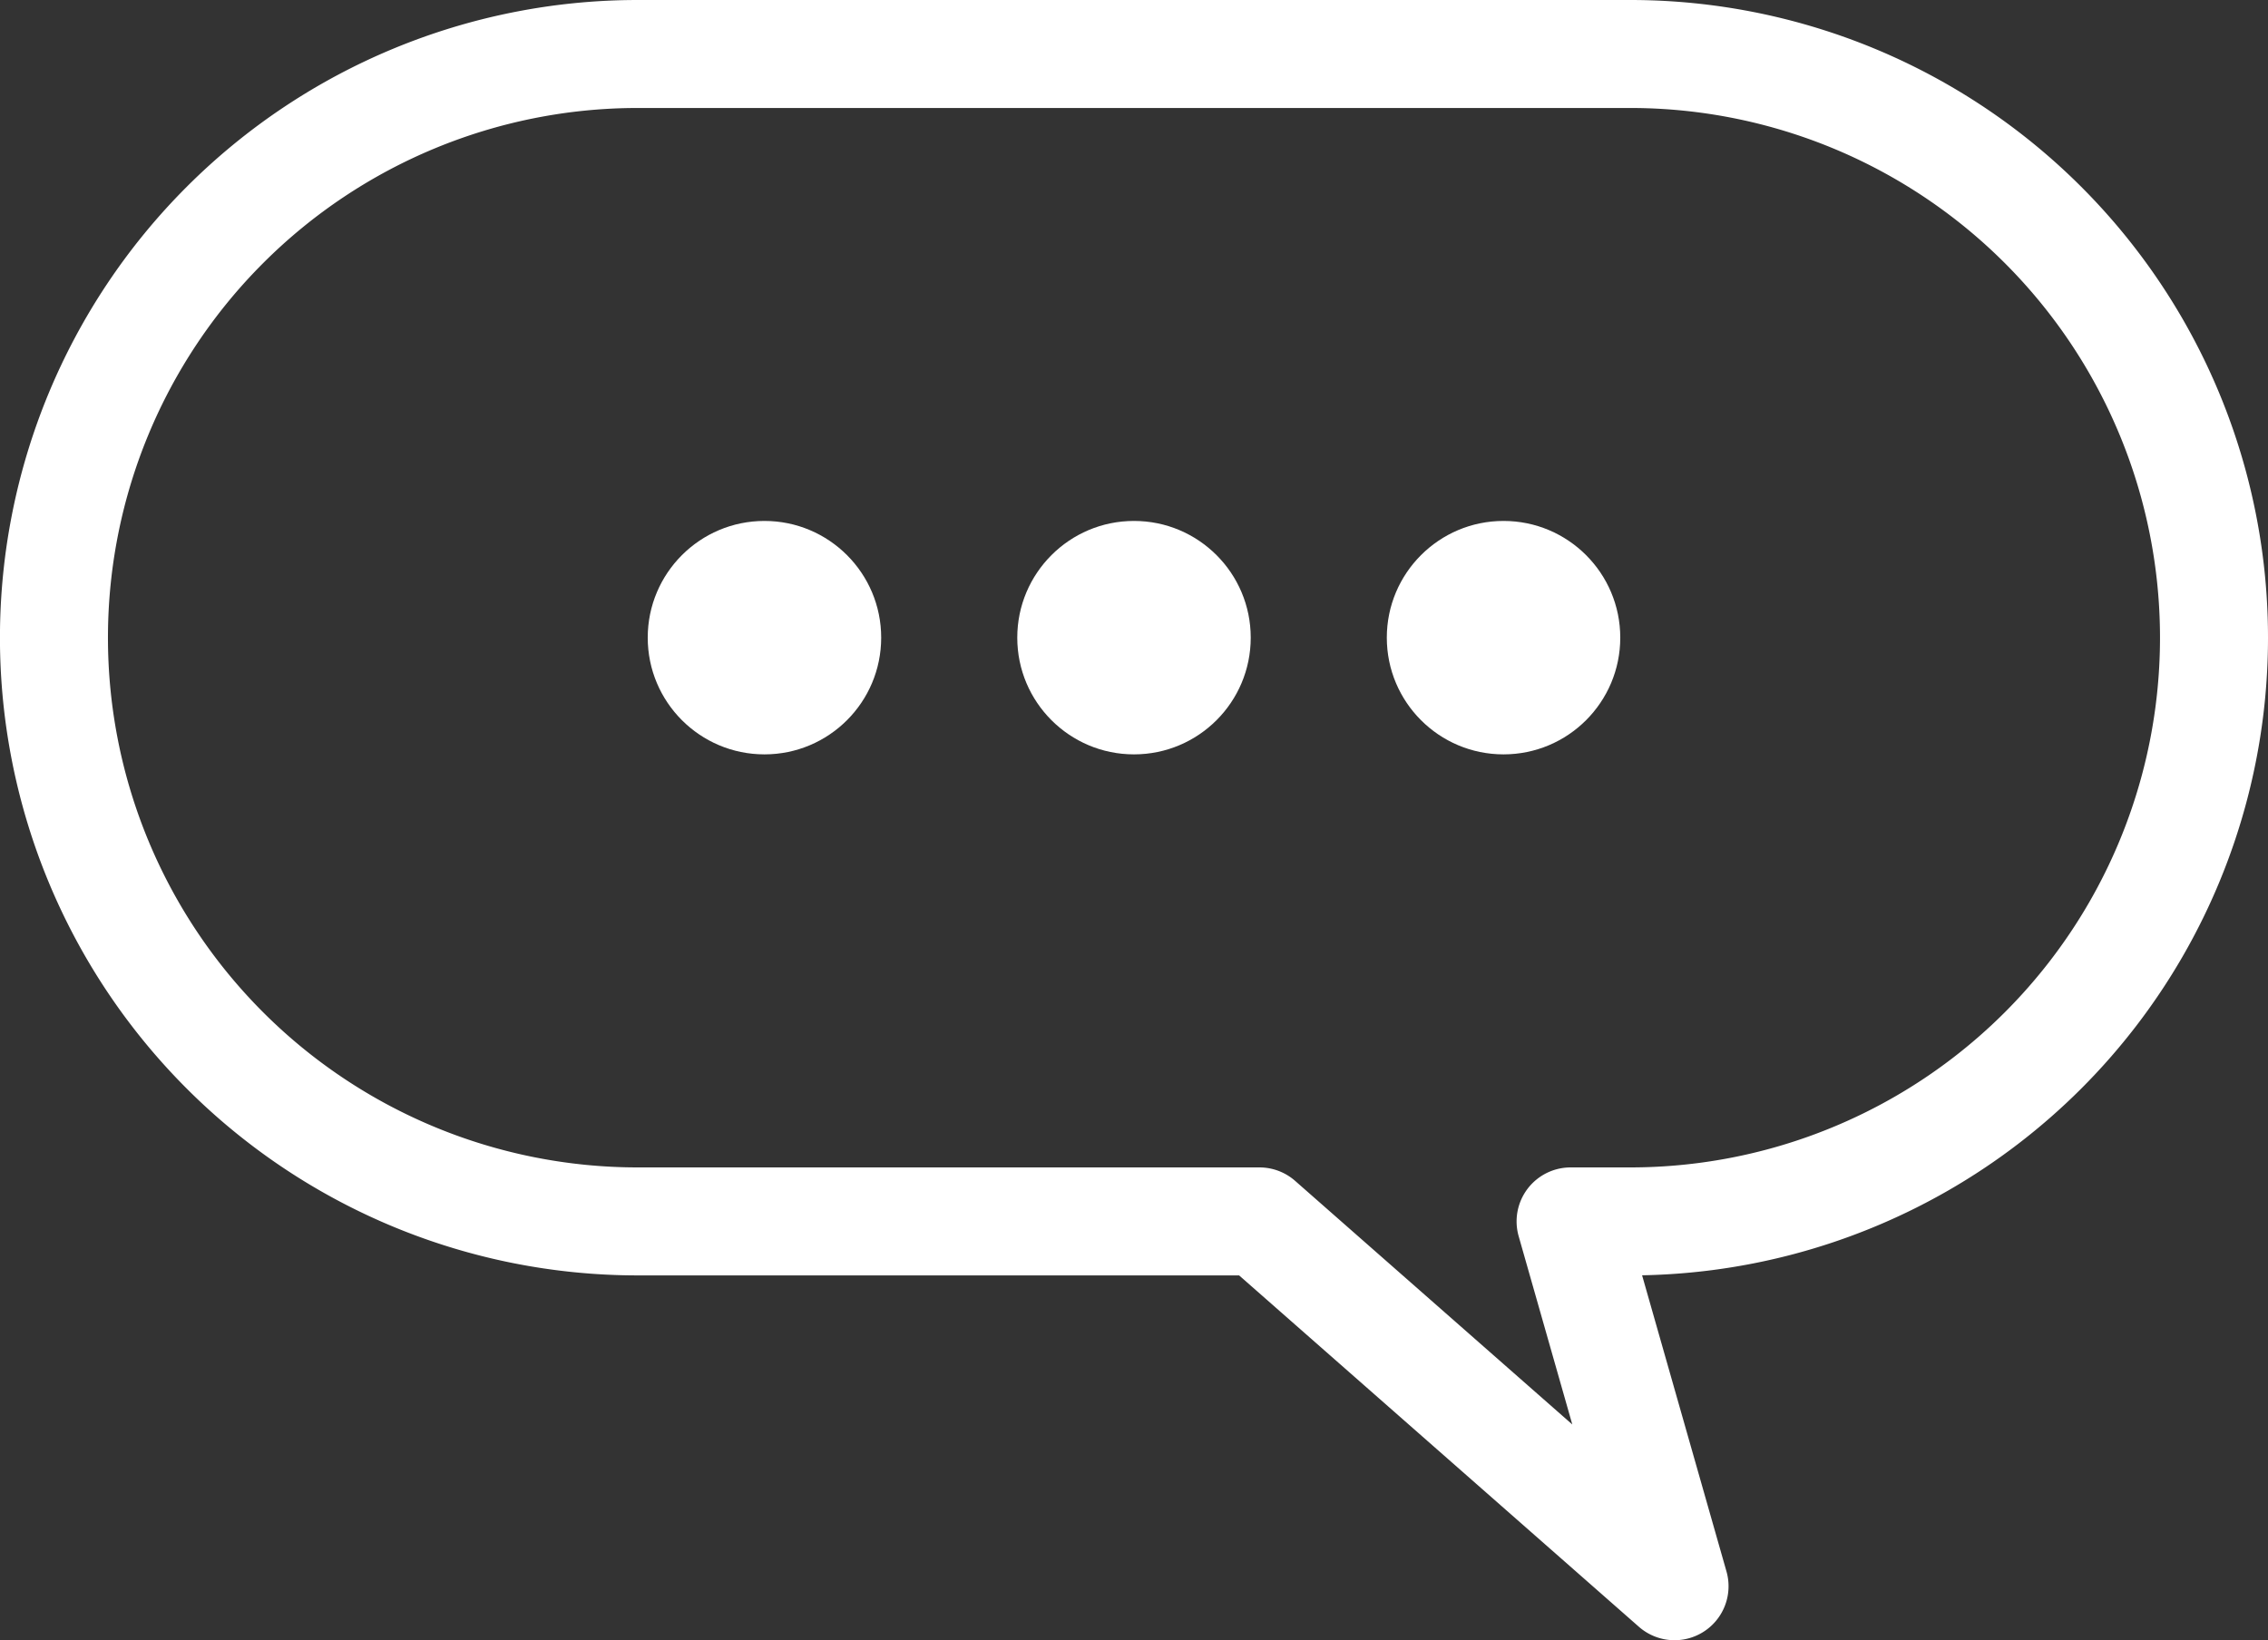 <svg xmlns="http://www.w3.org/2000/svg" width="25.2" height="18.227" viewBox="0 0 25.2 18.227">
  <rect x="0" y="0" width="25.2" height="18.227" fill="#333333" stroke="none"/>
  <defs>
    <style>
      .cls-1 {
        fill: none;
        stroke: #fff;
        stroke-linecap: round;
        stroke-linejoin: round;
        stroke-width: 1.2px;
      }

      .cls-2 {
        fill: #fff;
      }
    </style>
  </defs>
  <g id="レイヤー_2" data-name="レイヤー 2" transform="translate(0.1 0.1)">
    <g id="レイヤー_1" data-name="レイヤー 1" transform="translate(0.5 0.5)">
      <path id="パス_101" data-name="パス 101" class="cls-1" d="M24.5,6.986A6.486,6.486,0,0,0,18.014.5H6.986a6.486,6.486,0,1,0,0,12.973h6.908l4.612,4.054-1.155-4.054H18a6.486,6.486,0,0,0,6.5-6.486Z" transform="translate(-0.5 -0.5)"/>
      <circle id="楕円形_6" data-name="楕円形 6" class="cls-2" cx="1.297" cy="1.297" r="1.297" transform="translate(6.597 5.189)"/>
      <circle id="楕円形_7" data-name="楕円形 7" class="cls-2" cx="1.297" cy="1.297" r="1.297" transform="translate(10.703 5.189)"/>
      <circle id="楕円形_8" data-name="楕円形 8" class="cls-2" cx="1.297" cy="1.297" r="1.297" transform="translate(14.809 5.189)"/>
    </g>
  </g>
</svg>
